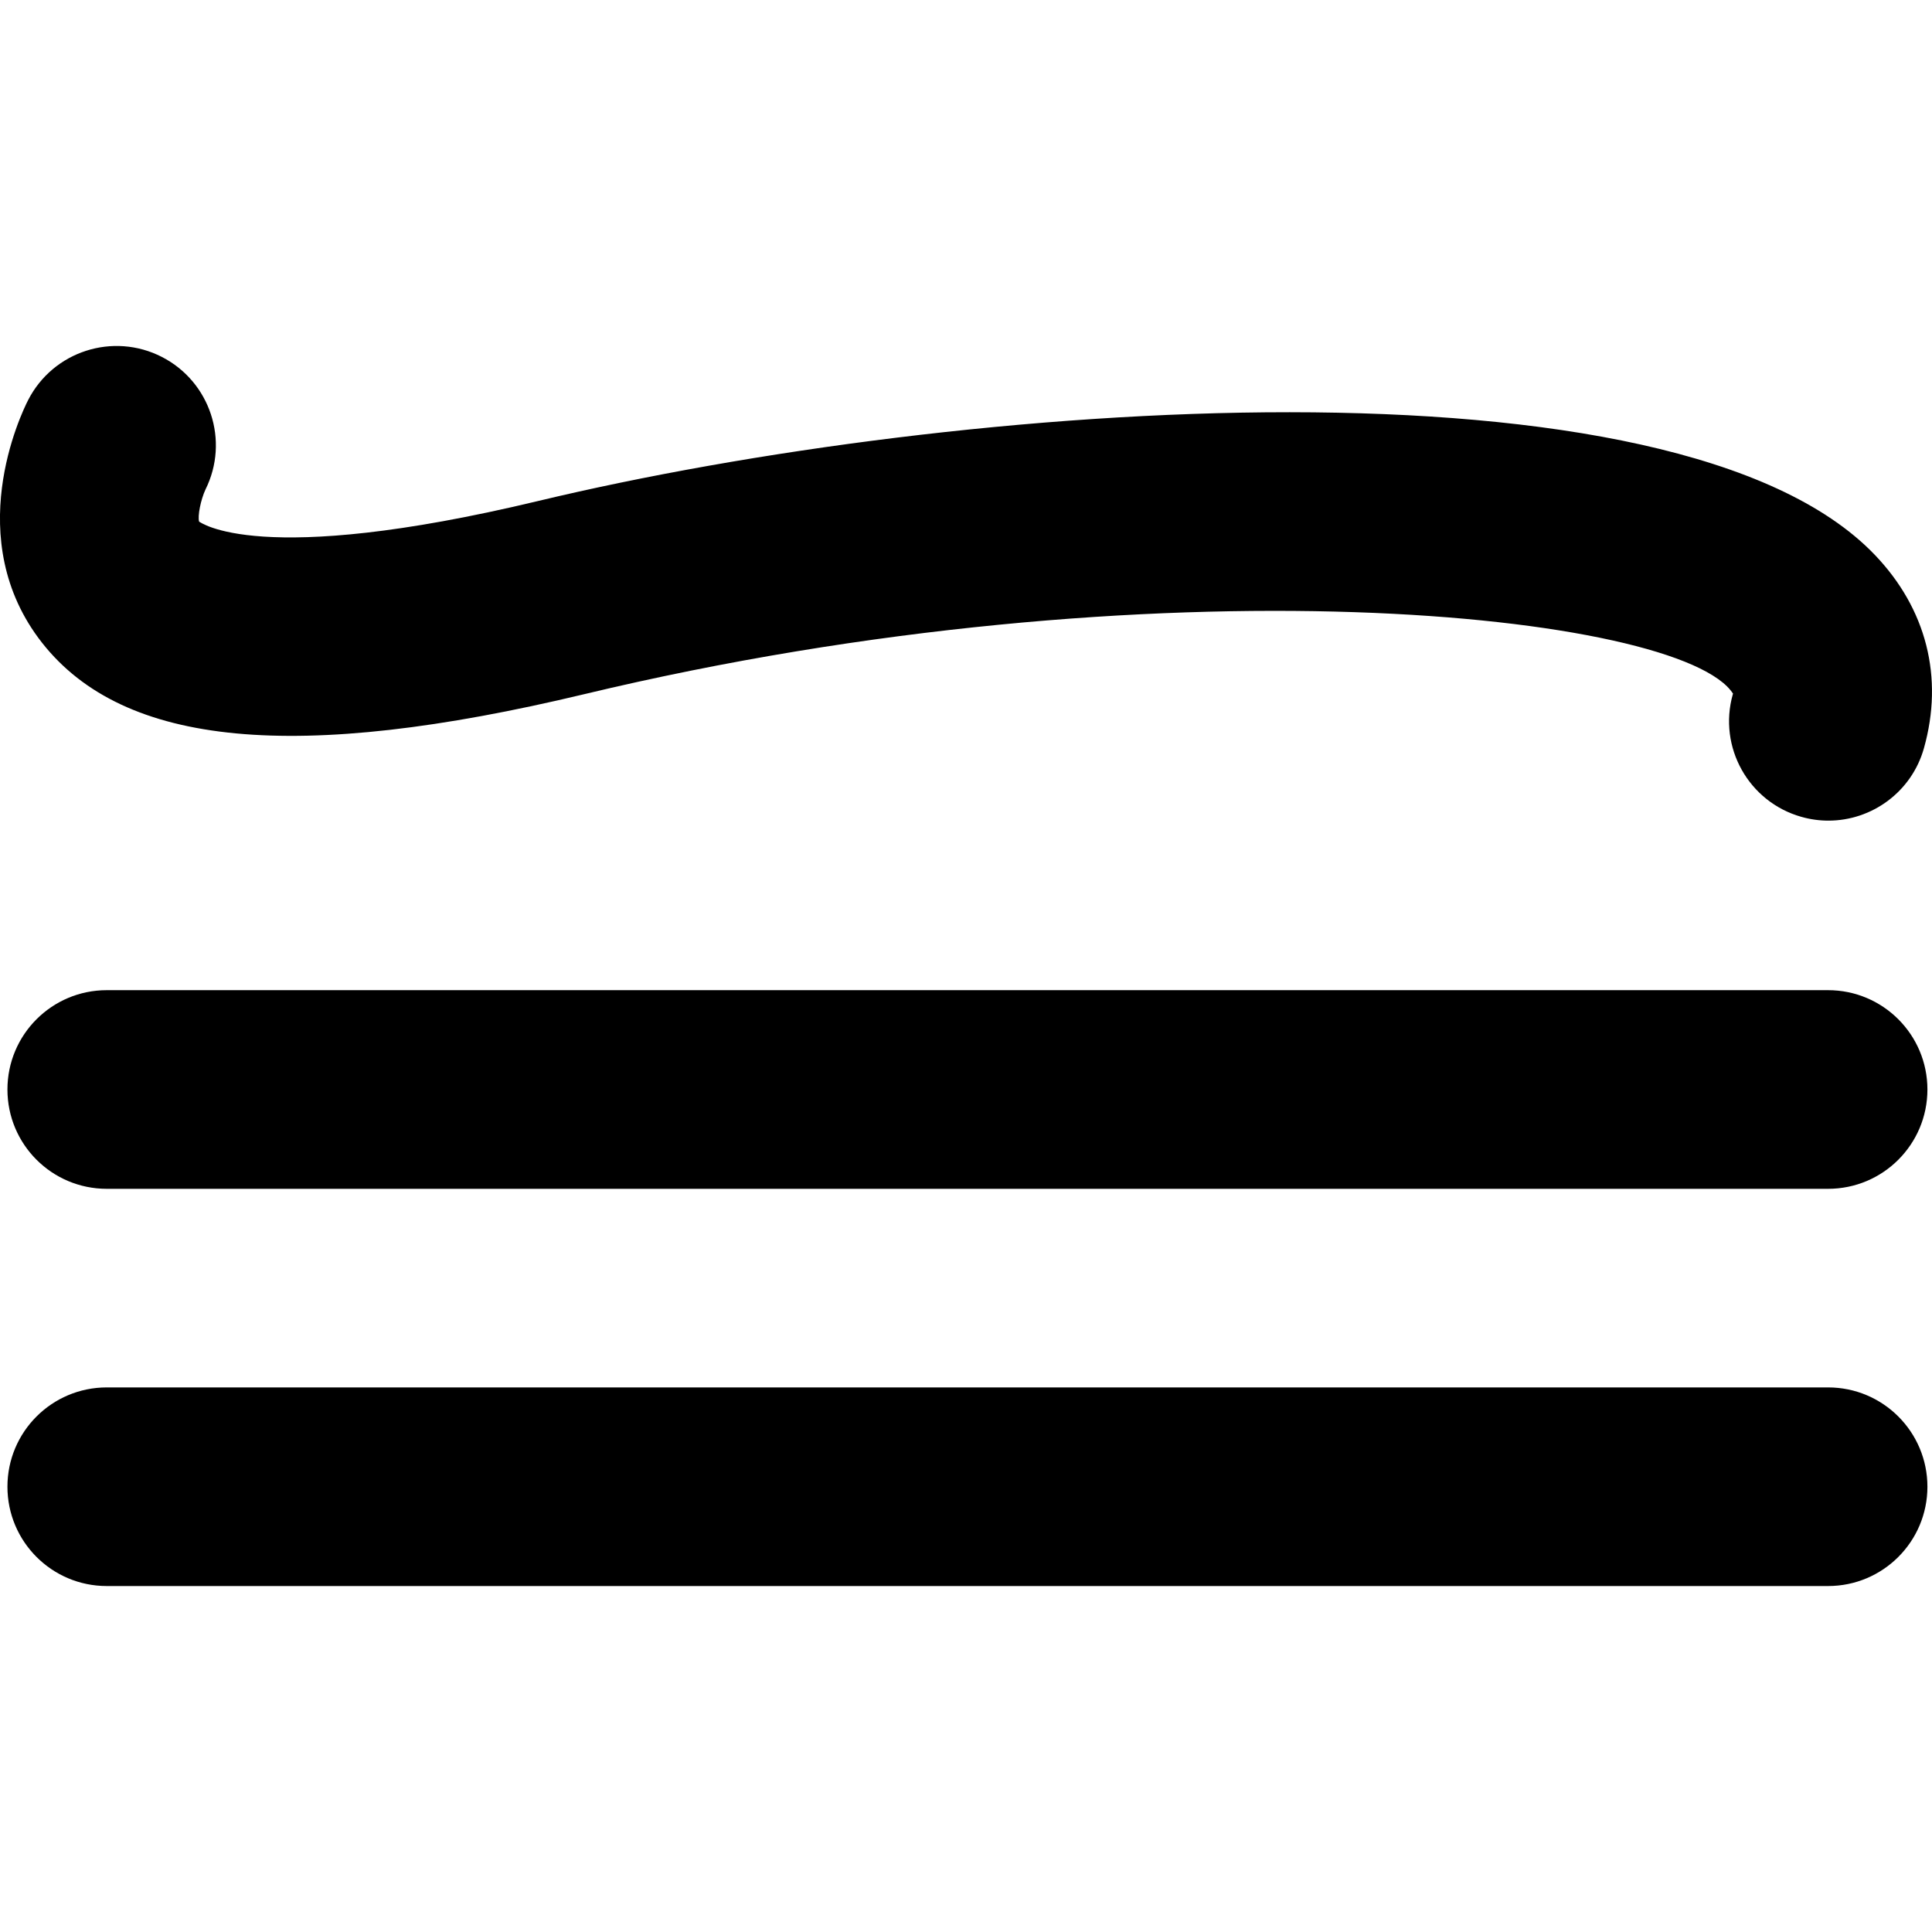 <?xml version="1.0" encoding="iso-8859-1"?>
<!-- Uploaded to: SVG Repo, www.svgrepo.com, Generator: SVG Repo Mixer Tools -->
<!DOCTYPE svg PUBLIC "-//W3C//DTD SVG 1.1//EN" "http://www.w3.org/Graphics/SVG/1.1/DTD/svg11.dtd">
<svg fill="#000000" version="1.1" id="Capa_1" xmlns="http://www.w3.org/2000/svg" xmlns:xlink="http://www.w3.org/1999/xlink" 
	 width="800px" height="800px" viewBox="0 0 142.179 142.179"
	 xml:space="preserve">
<g>
	<g>
		<path d="M43.01,51.082c42.168-10.104,80.758-5.973,84.531-0.026c-0.007,0.002-0.015,0.014-0.021,0.039
			c-1.097,3.886,1.164,7.922,5.048,9.019c0.662,0.188,1.332,0.278,1.987,0.278c3.19,0,6.122-2.105,7.029-5.325
			c1.473-5.221,0.185-10.28-3.632-14.254c-14.654-15.252-67.35-11.369-98.35-3.944c-20.683,4.958-24.882,1.522-24.948,1.52l0,0
			c-0.122-0.404,0.117-1.615,0.47-2.37c1.776-3.576,0.351-7.927-3.215-9.754c-3.593-1.839-7.996-0.417-9.837,3.174
			c-0.526,1.025-4.962,10.251,1.028,17.869C9.124,54.964,21.804,56.164,43.01,51.082z"/>
		<path d="M141.842,109.41c0-4.035-3.271-7.308-7.31-7.308H7.856c-4.037,0-7.309,3.271-7.309,7.308c0,4.037,3.272,7.309,7.309,7.309
			h126.676C138.569,116.719,141.842,113.446,141.842,109.41z"/>
		<path d="M134.532,72.868H7.856c-4.037,0-7.309,3.272-7.309,7.31s3.272,7.309,7.309,7.309h126.676c4.037,0,7.31-3.271,7.31-7.309
			C141.842,76.142,138.569,72.868,134.532,72.868z"/>
	</g>
</g>
</svg>
